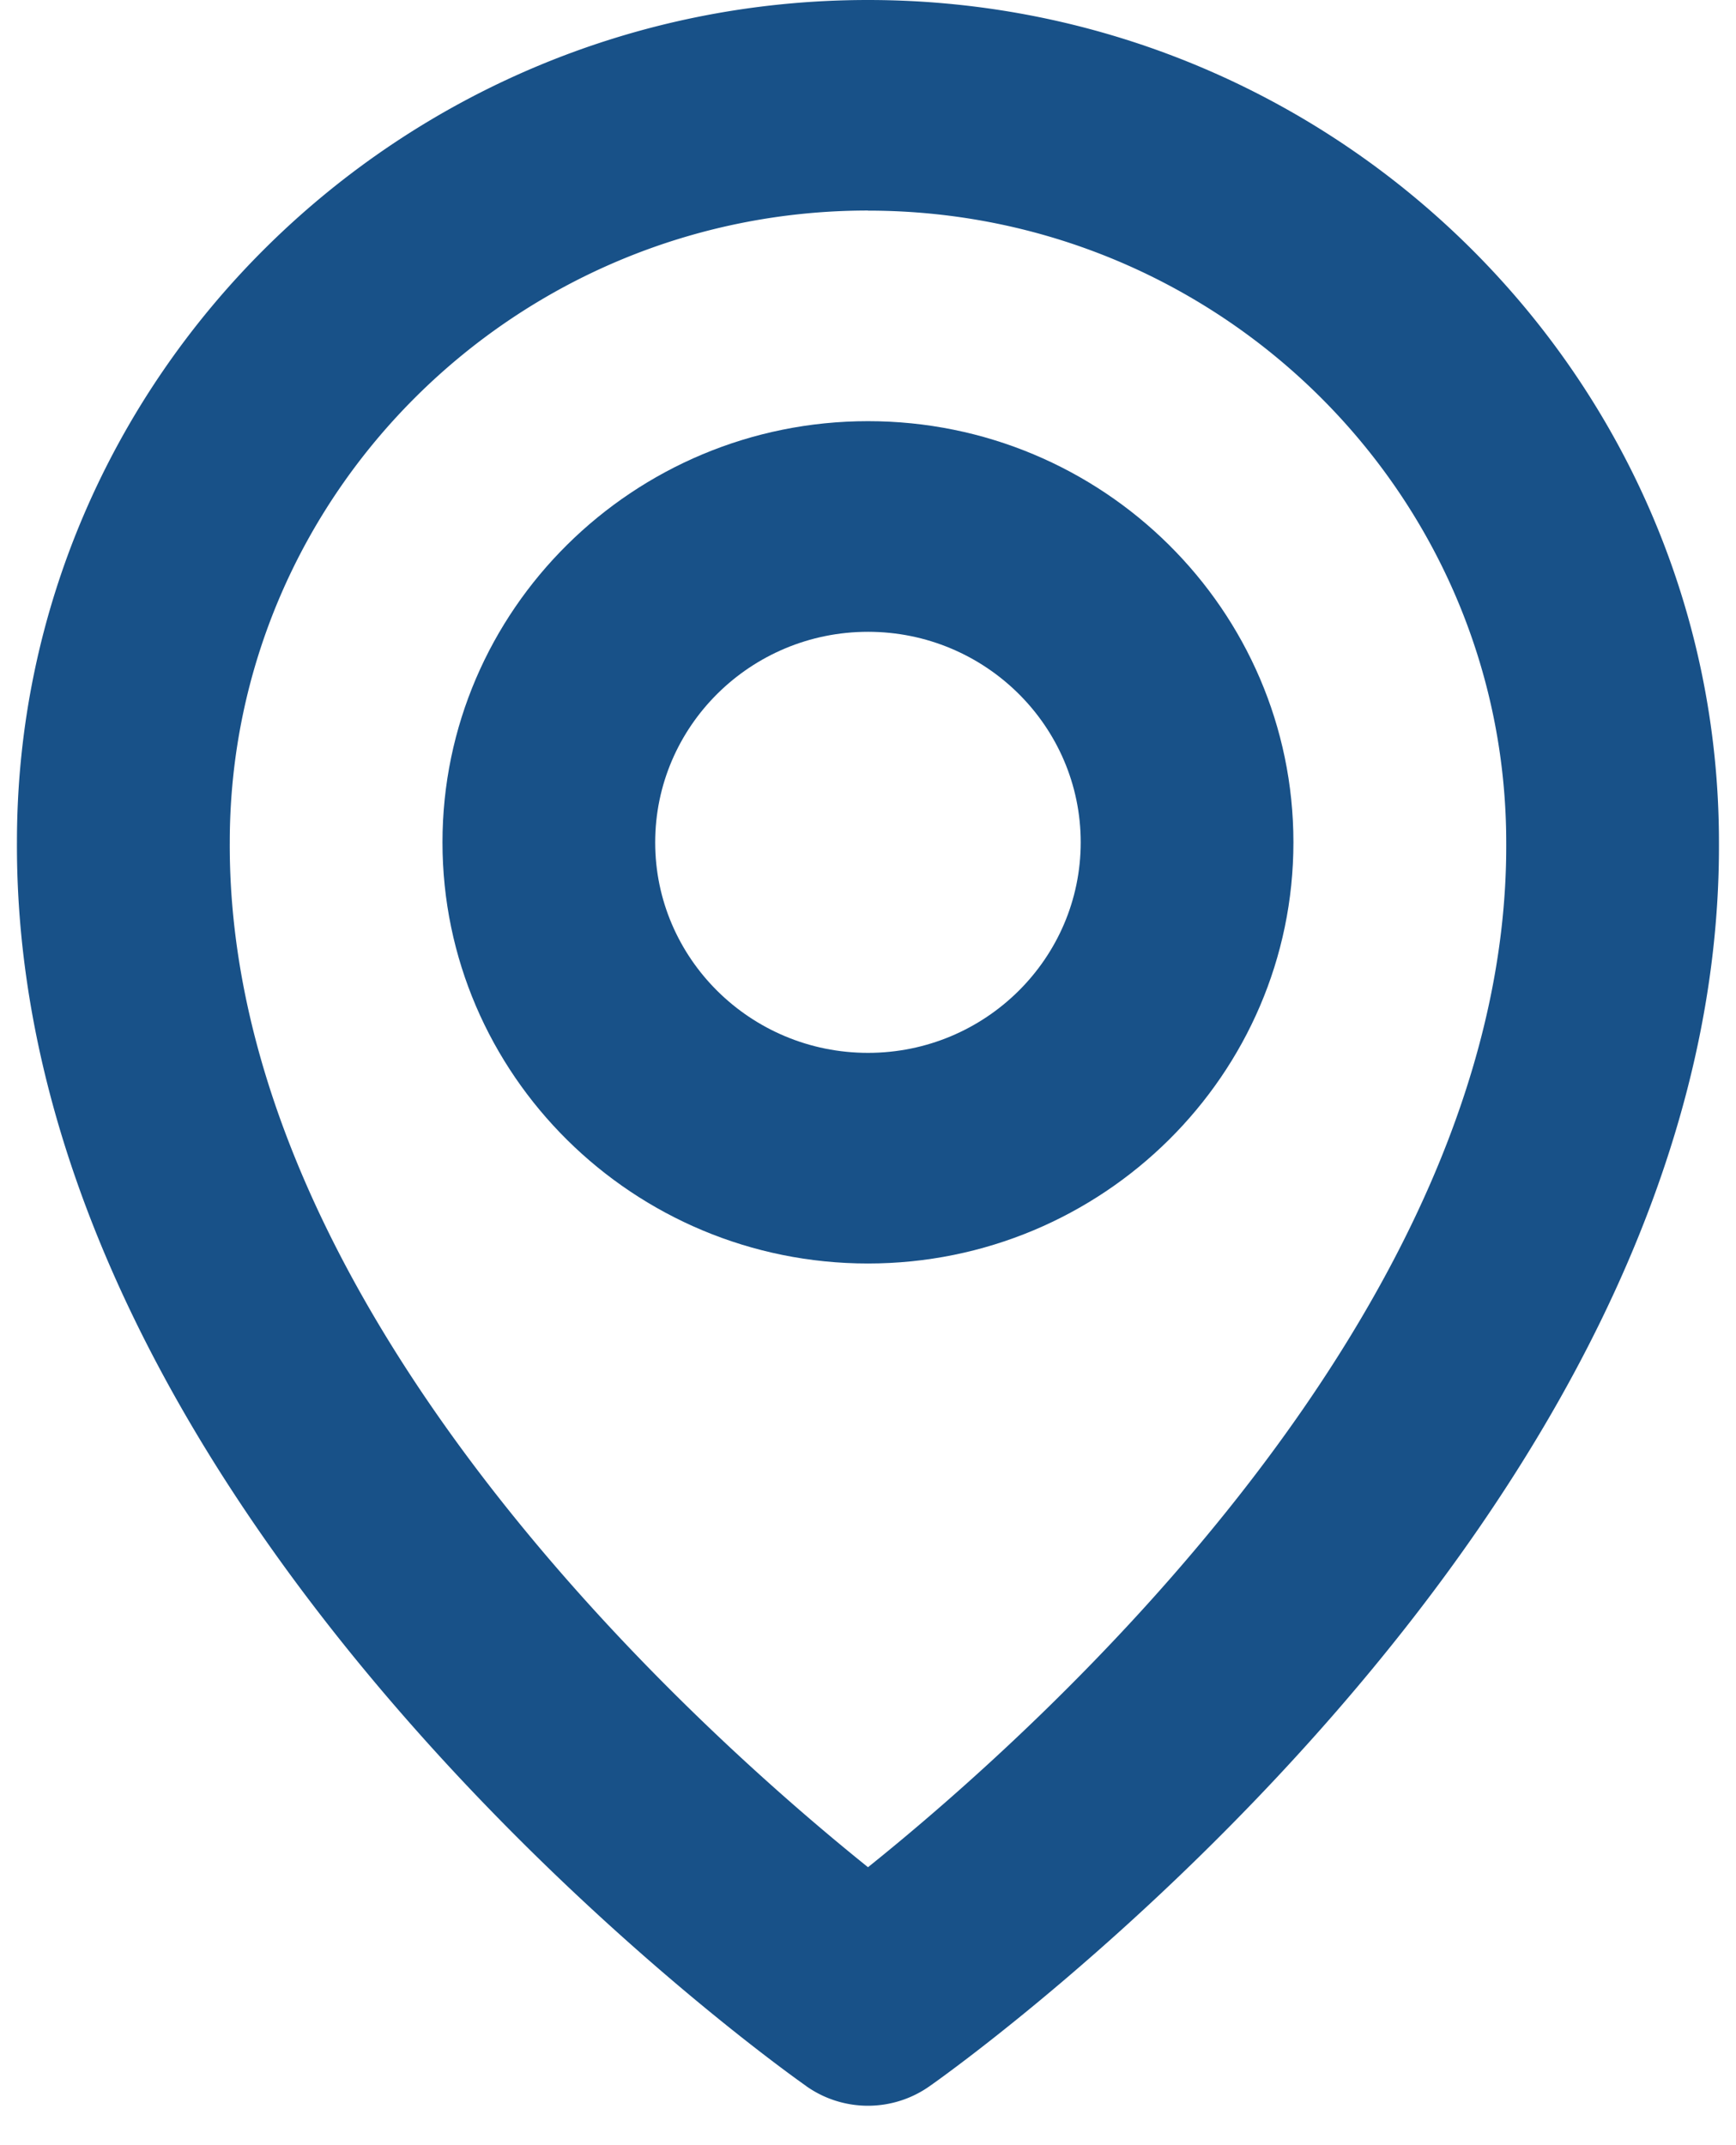 <svg width="17" height="21" fill="none" xmlns="http://www.w3.org/2000/svg"><path d="M8.5 12.369c2.298 0 4.166-1.85 4.166-4.123 0-2.274-1.868-4.123-4.166-4.123s-4.167 1.85-4.167 4.123c0 2.274 1.869 4.123 4.167 4.123zm0-6.184c1.149 0 2.083.924 2.083 2.061s-.934 2.061-2.083 2.061c-1.15 0-2.084-.924-2.084-2.06 0-1.138.935-2.062 2.084-2.062z" fill="#185188"/><path d="M7.895 20.422a1.047 1.047 0 001.209 0c.316-.221 7.759-5.539 7.729-12.176C16.833 3.699 13.094 0 8.499 0 3.905 0 .166 3.7.166 8.24c-.03 6.643 7.413 11.96 7.73 12.182zM8.5 2.062c3.447 0 6.25 2.773 6.25 6.189.022 4.574-4.57 8.681-6.25 10.028-1.678-1.348-6.271-5.456-6.25-10.033 0-3.411 2.804-6.185 6.25-6.185z" fill="#185188"/></svg>